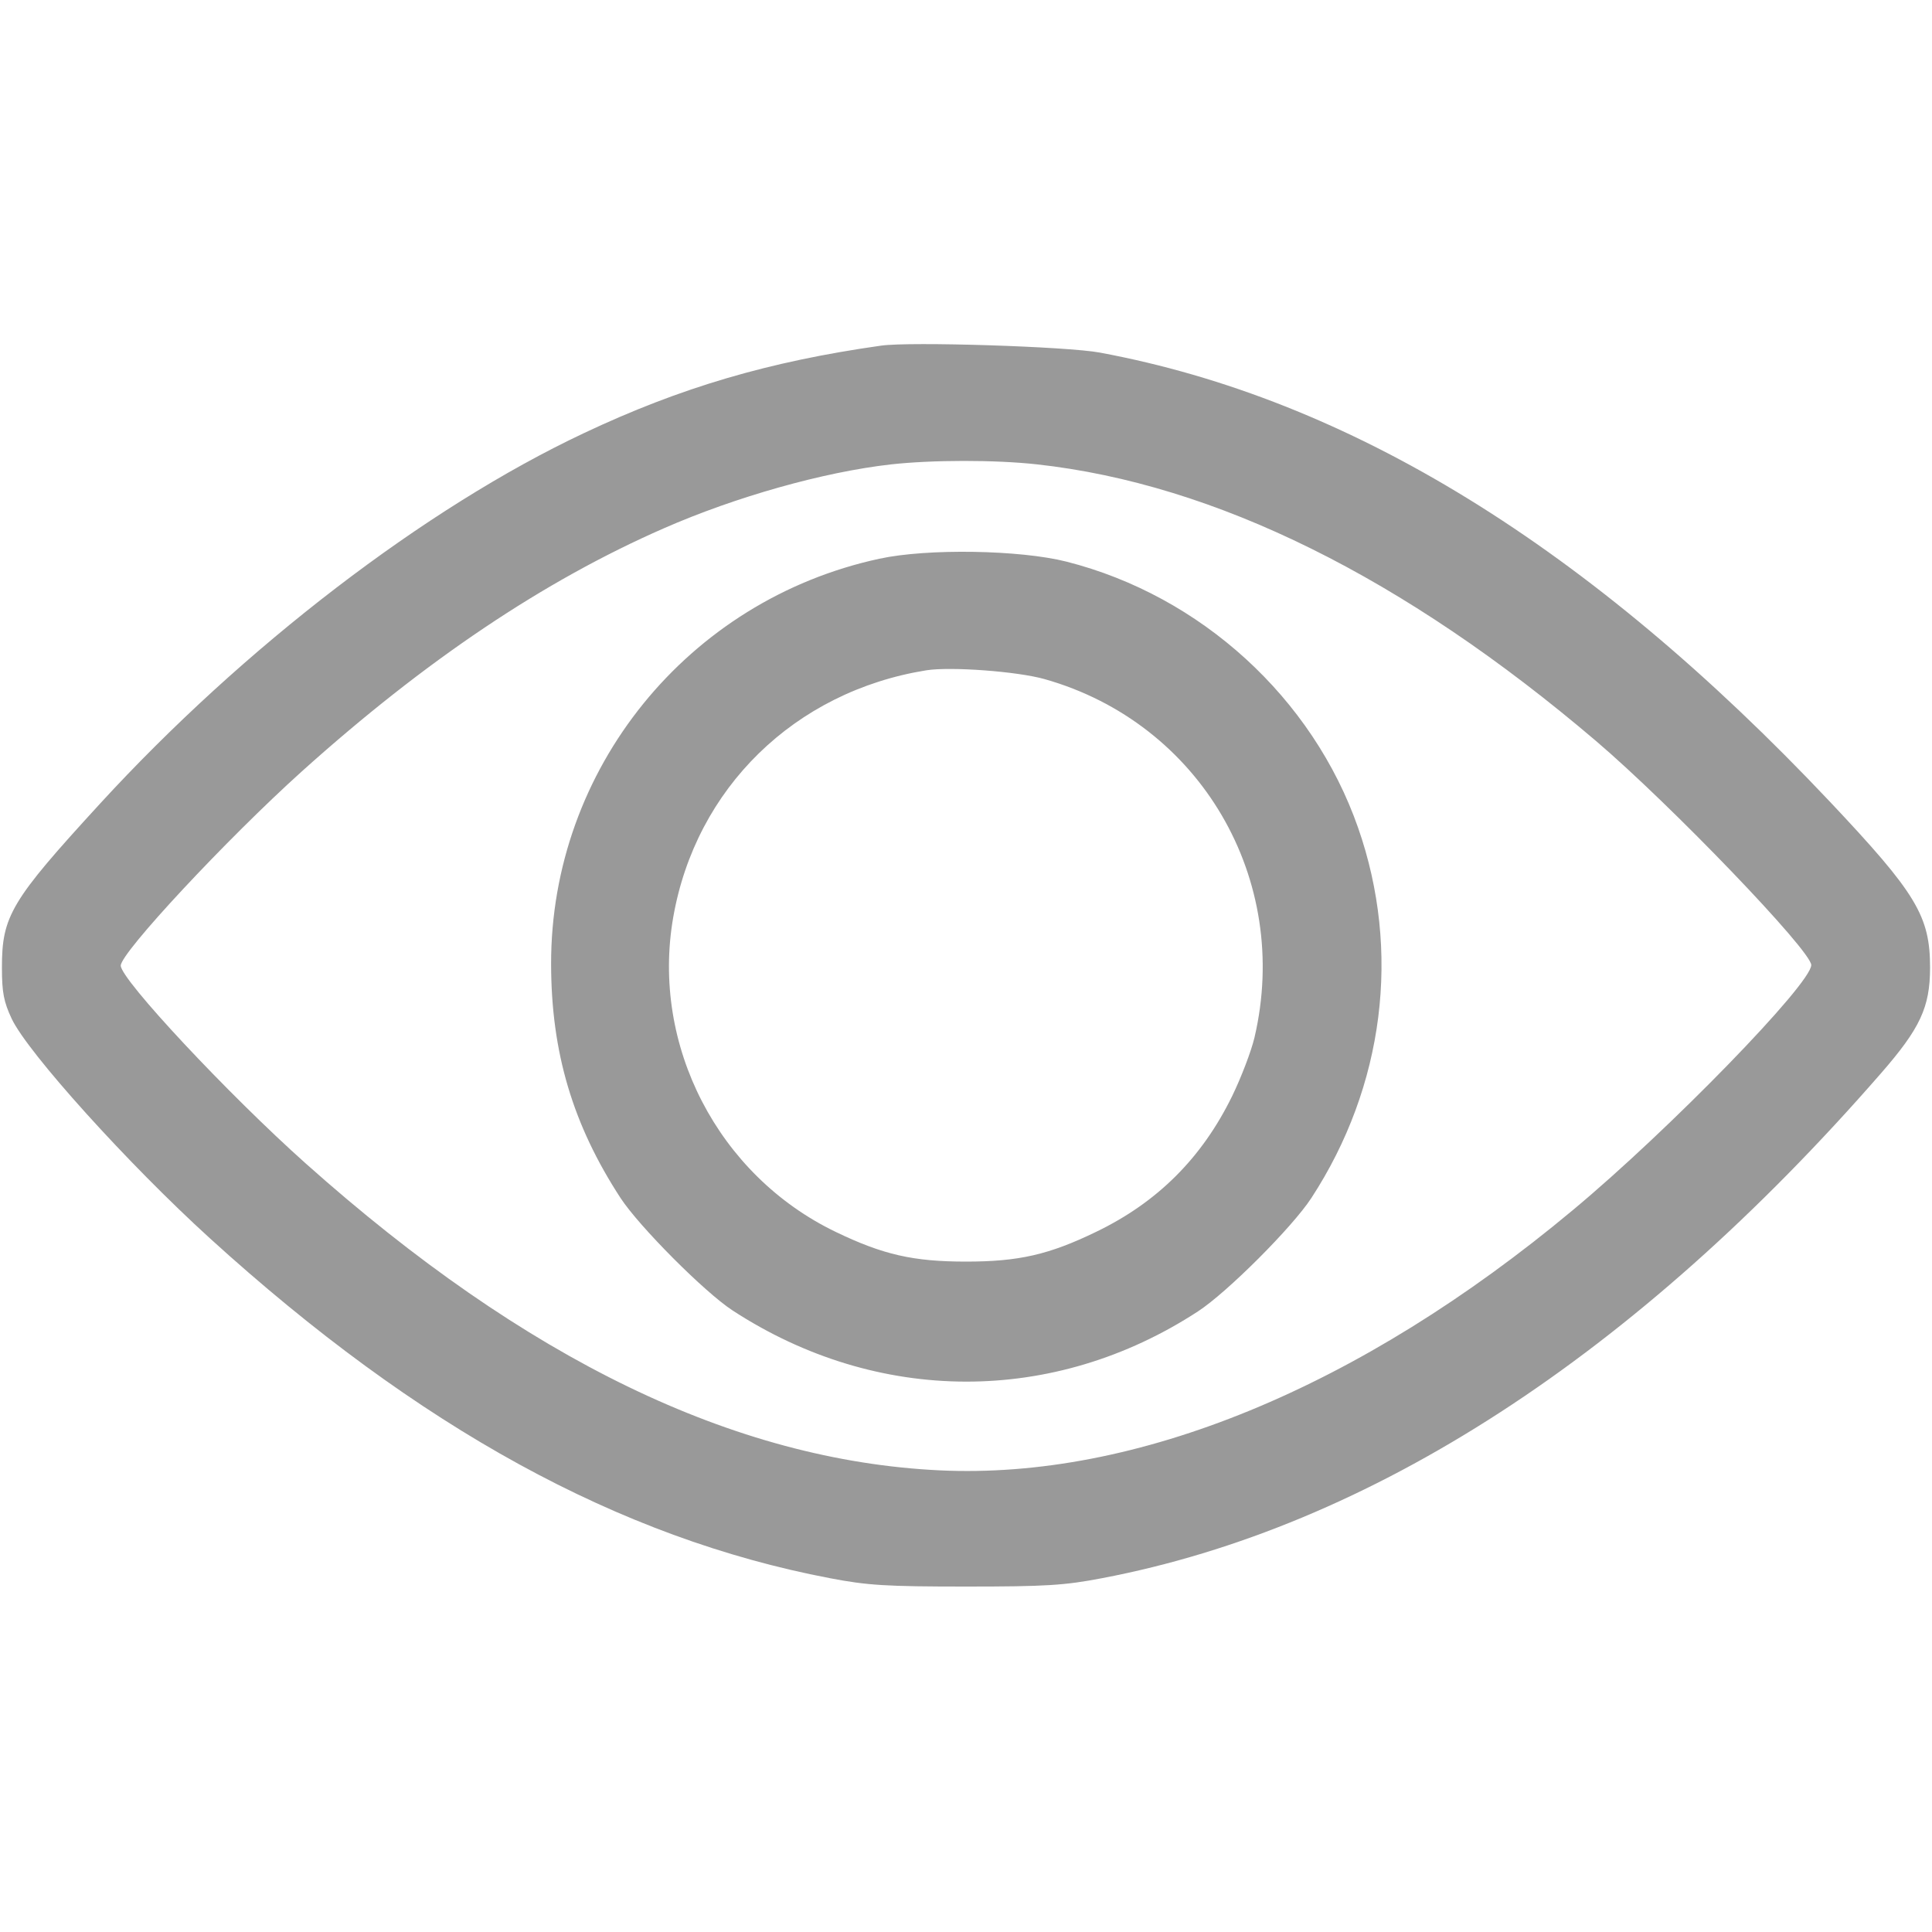 <svg width="20" height="20" viewBox="0 0 20 20" fill="none" xmlns="http://www.w3.org/2000/svg">
<path fill-rule="evenodd" clip-rule="evenodd" d="M9.121 3.578C7.961 3.742 7.043 4.012 6.044 4.484C4.404 5.257 2.523 6.698 1.035 8.32C0.113 9.325 0.019 9.482 0.02 10.019C0.02 10.274 0.039 10.371 0.121 10.546C0.287 10.897 1.326 12.049 2.173 12.819C4.332 14.782 6.41 15.921 8.589 16.337C8.98 16.412 9.174 16.424 10 16.424C10.826 16.424 11.019 16.412 11.41 16.337C14.189 15.807 16.927 14.032 19.47 11.113C19.878 10.645 19.979 10.428 19.98 10.019C19.98 9.483 19.84 9.25 18.941 8.297C16.447 5.655 13.97 4.131 11.386 3.65C11.049 3.587 9.422 3.535 9.121 3.578ZM10.734 4.807C12.579 5.01 14.532 5.976 16.521 7.67C17.298 8.332 18.75 9.843 18.75 9.99C18.75 10.184 17.279 11.697 16.283 12.526C14.074 14.369 11.763 15.318 9.726 15.221C7.602 15.119 5.44 14.073 3.167 12.046C2.366 11.332 1.25 10.139 1.25 9.996C1.25 9.862 2.35 8.683 3.124 7.986C4.402 6.837 5.631 6.012 6.872 5.469C7.618 5.142 8.524 4.887 9.218 4.808C9.647 4.76 10.3 4.759 10.734 4.807ZM9.103 5.784C7.119 6.212 5.701 7.963 5.705 9.98C5.706 10.893 5.929 11.643 6.424 12.402C6.618 12.698 7.294 13.377 7.584 13.566C9.086 14.545 10.911 14.548 12.402 13.575C12.704 13.378 13.378 12.704 13.575 12.402C14.329 11.246 14.506 9.846 14.059 8.569C13.589 7.224 12.431 6.167 11.04 5.814C10.558 5.692 9.599 5.676 9.103 5.784ZM10.813 7.03C12.425 7.485 13.371 9.102 12.986 10.742C12.953 10.881 12.849 11.154 12.755 11.347C12.442 11.987 11.982 12.446 11.347 12.752C10.858 12.989 10.545 13.06 10 13.06C9.455 13.06 9.142 12.989 8.652 12.753C7.434 12.167 6.738 10.821 6.969 9.497C7.202 8.159 8.227 7.158 9.589 6.939C9.839 6.899 10.53 6.95 10.813 7.03Z" fill="#999999"/>
</svg>
